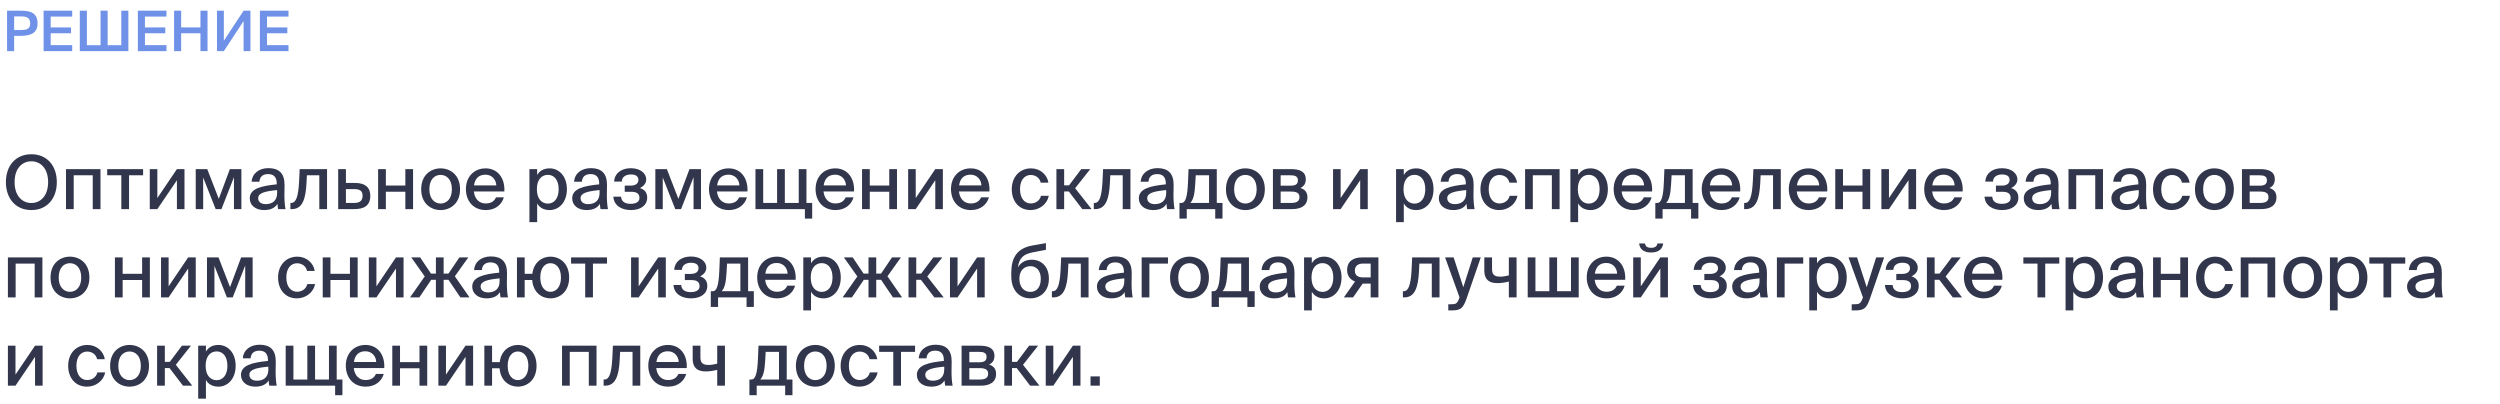<?xml version="1.0" encoding="UTF-8"?> <svg xmlns="http://www.w3.org/2000/svg" width="538" height="87" viewBox="0 0 538 87" fill="none"><path d="M1.52 2.3H4.388C6.296 2.3 8.084 2.6 8.084 5.036C8.084 7.232 6.464 7.712 4.412 7.712H3.044V11H1.52V2.3ZM4.388 3.524H3.044V6.464H4.46C5.612 6.464 6.5 6.296 6.5 5.048C6.5 3.644 5.456 3.524 4.388 3.524ZM9.383 11V2.3H15.539V3.572H10.907V5.9H15.287V7.16H10.907V9.716H15.539V11H9.383ZM27.628 11H17.176V2.3H18.7V9.728H21.64V2.3H23.164V9.728H26.104V2.3H27.628V11ZM29.668 11V2.3H35.824V3.572H31.192V5.9H35.572V7.16H31.192V9.716H35.824V11H29.668ZM43.137 2.3H44.661V11H43.137V7.16H38.985V11H37.461V2.3H38.985V5.9H43.137V2.3ZM46.696 11V2.3H48.172V8.768L52.42 2.3H53.896V11H52.42V4.532L48.172 11H46.696ZM55.93 11V2.3H62.086V3.572H57.454V5.9H61.834V7.16H57.454V9.716H62.086V11H55.93Z" fill="#6F92E8"></path><path d="M3.14 39.192C3.14 42.088 4.724 43.688 6.756 43.688C8.756 43.688 10.356 42.088 10.356 39.192C10.356 36.28 8.756 34.712 6.756 34.712C4.724 34.712 3.14 36.28 3.14 39.192ZM12.228 39.192C12.228 42.728 10.116 45.208 6.756 45.208C3.38 45.208 1.268 42.728 1.268 39.192C1.268 35.656 3.38 33.192 6.756 33.192C10.116 33.192 12.228 35.656 12.228 39.192ZM21.624 36.392V45H19.96V37.72H15.864V45H14.2V36.392H21.624ZM30.796 37.72H27.772V45H26.108V37.72H23.068V36.392H30.796V37.72ZM33.863 45H32.231V36.392H33.863V42.616L38.071 36.392H39.703V45H38.071V38.792L33.863 45ZM51.946 36.392V45H50.346V38.136L47.658 45H46.41L43.722 38.2V45H42.122V36.392H44.602L47.082 42.792L49.466 36.392H51.946ZM59.637 41.528V40.904C56.965 41.16 55.557 41.544 55.557 42.648C55.557 43.432 56.165 43.928 57.189 43.928C58.549 43.928 59.637 43.24 59.637 41.528ZM56.821 45.208C55.077 45.208 53.749 44.248 53.749 42.68C53.749 40.584 56.229 40.008 59.557 39.672V39.496C59.557 37.976 58.757 37.464 57.701 37.464C56.549 37.464 55.893 38.04 55.829 39.112H54.149C54.277 37.272 55.797 36.184 57.765 36.184C59.989 36.184 61.253 37.256 61.237 39.832C61.237 40.04 61.205 41.528 61.205 41.896C61.205 43.192 61.285 44.232 61.445 45H59.845C59.781 44.664 59.749 44.424 59.701 43.864C59.189 44.744 58.229 45.208 56.821 45.208ZM70.38 36.392V45H68.716V37.72H66.044L65.964 39.336C65.788 42.968 65.02 45 62.796 45H62.492V43.672H62.668C63.692 43.672 64.188 42.36 64.364 39.08L64.492 36.392H70.38ZM74.442 39.368H76.394C78.682 39.368 79.69 40.408 79.69 42.12C79.69 44.296 78.298 45 76.25 45H72.778V36.392H74.442V39.368ZM74.442 43.672H76.202C77.418 43.672 78.026 43.208 78.026 42.12C78.026 41.048 77.418 40.696 76.186 40.696H74.442V43.672ZM88.892 45H87.228V41.256H83.036V45H81.372V36.392H83.036V39.928H87.228V36.392H88.892V45ZM92.398 40.728C92.398 42.84 93.566 43.8 94.814 43.8C96.094 43.8 97.246 42.824 97.246 40.728C97.246 38.6 96.094 37.64 94.814 37.64C93.566 37.64 92.398 38.552 92.398 40.728ZM94.814 36.232C96.862 36.232 99.006 37.608 99.006 40.728C99.006 43.832 96.862 45.208 94.814 45.208C92.782 45.208 90.638 43.832 90.638 40.728C90.638 37.608 92.782 36.232 94.814 36.232ZM104.486 43.784C105.702 43.784 106.374 43.288 106.742 42.472H108.422C108.038 43.896 106.726 45.208 104.55 45.208C101.782 45.208 100.262 43.176 100.262 40.68C100.262 38.008 102.054 36.232 104.502 36.232C107.158 36.232 108.71 38.408 108.534 41.208H101.974C102.15 42.808 103.126 43.784 104.486 43.784ZM104.486 37.592C103.19 37.592 102.246 38.248 102.006 39.896H106.806C106.758 38.632 105.846 37.592 104.486 37.592ZM113.933 36.392H115.597V37.656C116.125 36.76 117.005 36.232 118.285 36.232C120.285 36.232 121.997 37.896 121.997 40.712C121.997 43.528 120.285 45.208 118.285 45.208C117.005 45.208 116.125 44.68 115.597 43.784V47.8H113.933V36.392ZM115.533 40.712C115.533 42.84 116.621 43.816 117.901 43.816C119.293 43.816 120.221 42.648 120.221 40.712C120.221 38.776 119.293 37.624 117.901 37.624C116.621 37.624 115.533 38.584 115.533 40.712ZM129.027 41.528V40.904C126.355 41.16 124.947 41.544 124.947 42.648C124.947 43.432 125.555 43.928 126.579 43.928C127.939 43.928 129.027 43.24 129.027 41.528ZM126.211 45.208C124.467 45.208 123.139 44.248 123.139 42.68C123.139 40.584 125.619 40.008 128.947 39.672V39.496C128.947 37.976 128.147 37.464 127.091 37.464C125.939 37.464 125.283 38.04 125.219 39.112H123.539C123.667 37.272 125.187 36.184 127.155 36.184C129.379 36.184 130.643 37.256 130.627 39.832C130.627 40.04 130.595 41.528 130.595 41.896C130.595 43.192 130.675 44.232 130.835 45H129.235C129.171 44.664 129.139 44.424 129.091 43.864C128.579 44.744 127.619 45.208 126.211 45.208ZM137.707 40.472C138.619 40.744 139.275 41.368 139.275 42.52C139.275 44.248 137.803 45.208 135.771 45.208C133.914 45.208 132.123 44.36 131.995 42.328H133.659C133.707 43.352 134.475 43.864 135.691 43.864C136.907 43.864 137.611 43.416 137.611 42.6C137.611 41.64 136.987 41.272 135.835 41.272H134.443V39.944H135.739C136.699 39.944 137.387 39.544 137.387 38.712C137.387 37.896 136.747 37.544 135.739 37.544C134.795 37.544 133.819 37.992 133.819 39.08H132.155C132.283 37.176 133.835 36.2 135.755 36.2C137.819 36.2 139.067 37.32 139.067 38.616C139.067 39.464 138.475 40.104 137.707 40.472ZM150.852 36.392V45H149.252V38.136L146.564 45H145.316L142.628 38.2V45H141.028V36.392H143.508L145.988 42.792L148.372 36.392H150.852ZM156.799 43.784C158.015 43.784 158.687 43.288 159.055 42.472H160.735C160.351 43.896 159.039 45.208 156.863 45.208C154.095 45.208 152.575 43.176 152.575 40.68C152.575 38.008 154.367 36.232 156.815 36.232C159.471 36.232 161.023 38.408 160.847 41.208H154.287C154.463 42.808 155.439 43.784 156.799 43.784ZM156.799 37.592C155.503 37.592 154.559 38.248 154.319 39.896H159.119C159.071 38.632 158.159 37.592 156.799 37.592ZM174.783 43.672V47.048H173.215V45H162.575V36.392H164.239V43.672H167.231V36.392H168.895V43.672H171.887V36.392H173.551V43.672H174.783ZM179.736 43.784C180.952 43.784 181.624 43.288 181.992 42.472H183.672C183.288 43.896 181.976 45.208 179.8 45.208C177.032 45.208 175.512 43.176 175.512 40.68C175.512 38.008 177.304 36.232 179.752 36.232C182.408 36.232 183.96 38.408 183.784 41.208H177.224C177.4 42.808 178.376 43.784 179.736 43.784ZM179.736 37.592C178.44 37.592 177.496 38.248 177.256 39.896H182.056C182.008 38.632 181.096 37.592 179.736 37.592ZM193.033 45H191.369V41.256H187.177V45H185.513V36.392H187.177V39.928H191.369V36.392H193.033V45ZM197.066 45H195.434V36.392H197.066V42.616L201.274 36.392H202.906V45H201.274V38.792L197.066 45ZM208.877 43.784C210.093 43.784 210.765 43.288 211.133 42.472H212.813C212.429 43.896 211.117 45.208 208.941 45.208C206.173 45.208 204.653 43.176 204.653 40.68C204.653 38.008 206.445 36.232 208.893 36.232C211.549 36.232 213.101 38.408 212.925 41.208H206.365C206.541 42.808 207.517 43.784 208.877 43.784ZM208.877 37.592C207.581 37.592 206.637 38.248 206.397 39.896H211.197C211.149 38.632 210.237 37.592 208.877 37.592ZM221.891 36.232C223.859 36.232 225.363 37.624 225.619 39.304H223.955C223.779 38.328 222.899 37.656 221.811 37.656C220.611 37.656 219.507 38.6 219.507 40.696C219.507 42.824 220.611 43.784 221.811 43.784C222.883 43.784 223.779 43.16 224.019 42.136H225.699C225.347 43.944 223.683 45.208 221.779 45.208C219.283 45.208 217.731 43.32 217.731 40.712C217.731 38.168 219.347 36.232 221.891 36.232ZM232.909 45L230.013 41.208H229.005V45H227.341V36.392H229.005V39.88H230.061L232.685 36.392H234.621L231.373 40.504L234.909 45H232.909ZM243.271 36.392V45H241.607V37.72H238.935L238.855 39.336C238.679 42.968 237.911 45 235.687 45H235.383V43.672H235.559C236.583 43.672 237.079 42.36 237.255 39.08L237.383 36.392H243.271ZM250.965 41.528V40.904C248.293 41.16 246.885 41.544 246.885 42.648C246.885 43.432 247.493 43.928 248.517 43.928C249.877 43.928 250.965 43.24 250.965 41.528ZM248.149 45.208C246.405 45.208 245.077 44.248 245.077 42.68C245.077 40.584 247.557 40.008 250.885 39.672V39.496C250.885 37.976 250.085 37.464 249.029 37.464C247.877 37.464 247.221 38.04 247.157 39.112H245.477C245.605 37.272 247.125 36.184 249.093 36.184C251.317 36.184 252.581 37.256 252.565 39.832C252.565 40.04 252.533 41.528 252.533 41.896C252.533 43.192 252.613 44.232 252.773 45H251.173C251.109 44.664 251.077 44.424 251.029 43.864C250.517 44.744 249.557 45.208 248.149 45.208ZM263.084 43.672V47.048H261.516V45H255.388V47.048H253.82V43.672H254.236C255.116 43.672 255.532 42.408 255.66 39.144L255.772 36.392H261.852V43.672H263.084ZM260.188 43.672V37.72H257.324L257.212 39.64C257.1 41.64 256.844 42.968 256.156 43.672H260.188ZM265.585 40.728C265.585 42.84 266.753 43.8 268.001 43.8C269.281 43.8 270.433 42.824 270.433 40.728C270.433 38.6 269.281 37.64 268.001 37.64C266.753 37.64 265.585 38.552 265.585 40.728ZM268.001 36.232C270.049 36.232 272.193 37.608 272.193 40.728C272.193 43.832 270.049 45.208 268.001 45.208C265.969 45.208 263.825 43.832 263.825 40.728C263.825 37.608 265.969 36.232 268.001 36.232ZM273.934 36.392H277.822C279.582 36.392 281.006 36.84 281.006 38.6C281.006 39.496 280.59 40.12 279.838 40.456C280.718 40.712 281.358 41.304 281.358 42.456C281.358 44.28 279.95 45 278.062 45H273.934V36.392ZM275.598 39.96H277.694C278.702 39.96 279.31 39.704 279.31 38.808C279.31 37.928 278.67 37.72 277.662 37.72H275.598V39.96ZM275.598 41.224V43.672H277.822C279.038 43.672 279.646 43.32 279.646 42.424C279.646 41.528 279.022 41.224 277.79 41.224H275.598ZM288.504 45H286.872V36.392H288.504V42.616L292.712 36.392H294.344V45H292.712V38.792L288.504 45ZM300.433 36.392H302.097V37.656C302.625 36.76 303.505 36.232 304.785 36.232C306.785 36.232 308.497 37.896 308.497 40.712C308.497 43.528 306.785 45.208 304.785 45.208C303.505 45.208 302.625 44.68 302.097 43.784V47.8H300.433V36.392ZM302.033 40.712C302.033 42.84 303.121 43.816 304.401 43.816C305.793 43.816 306.721 42.648 306.721 40.712C306.721 38.776 305.793 37.624 304.401 37.624C303.121 37.624 302.033 38.584 302.033 40.712ZM315.527 41.528V40.904C312.855 41.16 311.447 41.544 311.447 42.648C311.447 43.432 312.055 43.928 313.079 43.928C314.439 43.928 315.527 43.24 315.527 41.528ZM312.711 45.208C310.967 45.208 309.639 44.248 309.639 42.68C309.639 40.584 312.119 40.008 315.447 39.672V39.496C315.447 37.976 314.647 37.464 313.591 37.464C312.439 37.464 311.783 38.04 311.719 39.112H310.039C310.167 37.272 311.687 36.184 313.655 36.184C315.879 36.184 317.143 37.256 317.127 39.832C317.127 40.04 317.095 41.528 317.095 41.896C317.095 43.192 317.175 44.232 317.335 45H315.735C315.671 44.664 315.639 44.424 315.591 43.864C315.079 44.744 314.119 45.208 312.711 45.208ZM322.751 36.232C324.719 36.232 326.223 37.624 326.479 39.304H324.815C324.639 38.328 323.759 37.656 322.671 37.656C321.471 37.656 320.367 38.6 320.367 40.696C320.367 42.824 321.471 43.784 322.671 43.784C323.743 43.784 324.639 43.16 324.879 42.136H326.559C326.207 43.944 324.543 45.208 322.639 45.208C320.143 45.208 318.59 43.32 318.59 40.712C318.59 38.168 320.207 36.232 322.751 36.232ZM335.624 36.392V45H333.96V37.72H329.864V45H328.2V36.392H335.624ZM337.948 36.392H339.612V37.656C340.14 36.76 341.02 36.232 342.3 36.232C344.3 36.232 346.012 37.896 346.012 40.712C346.012 43.528 344.3 45.208 342.3 45.208C341.02 45.208 340.14 44.68 339.612 43.784V47.8H337.948V36.392ZM339.548 40.712C339.548 42.84 340.636 43.816 341.916 43.816C343.308 43.816 344.236 42.648 344.236 40.712C344.236 38.776 343.308 37.624 341.916 37.624C340.636 37.624 339.548 38.584 339.548 40.712ZM351.486 43.784C352.702 43.784 353.374 43.288 353.742 42.472H355.422C355.038 43.896 353.726 45.208 351.55 45.208C348.782 45.208 347.262 43.176 347.262 40.68C347.262 38.008 349.054 36.232 351.502 36.232C354.158 36.232 355.71 38.408 355.534 41.208H348.974C349.15 42.808 350.126 43.784 351.486 43.784ZM351.486 37.592C350.19 37.592 349.246 38.248 349.006 39.896H353.806C353.758 38.632 352.846 37.592 351.486 37.592ZM365.49 43.672V47.048H363.922V45H357.794V47.048H356.226V43.672H356.642C357.522 43.672 357.938 42.408 358.066 39.144L358.178 36.392H364.258V43.672H365.49ZM362.594 43.672V37.72H359.73L359.618 39.64C359.506 41.64 359.25 42.968 358.562 43.672H362.594ZM370.44 43.784C371.656 43.784 372.328 43.288 372.696 42.472H374.376C373.992 43.896 372.68 45.208 370.504 45.208C367.736 45.208 366.215 43.176 366.215 40.68C366.215 38.008 368.008 36.232 370.456 36.232C373.112 36.232 374.664 38.408 374.488 41.208H367.928C368.104 42.808 369.08 43.784 370.44 43.784ZM370.44 37.592C369.144 37.592 368.2 38.248 367.96 39.896H372.76C372.712 38.632 371.8 37.592 370.44 37.592ZM383.224 36.392V45H381.56V37.72H378.888L378.808 39.336C378.632 42.968 377.864 45 375.64 45H375.336V43.672H375.512C376.536 43.672 377.032 42.36 377.208 39.08L377.336 36.392H383.224ZM389.174 43.784C390.39 43.784 391.062 43.288 391.43 42.472H393.11C392.726 43.896 391.414 45.208 389.238 45.208C386.47 45.208 384.95 43.176 384.95 40.68C384.95 38.008 386.742 36.232 389.19 36.232C391.846 36.232 393.398 38.408 393.222 41.208H386.662C386.838 42.808 387.814 43.784 389.174 43.784ZM389.174 37.592C387.878 37.592 386.934 38.248 386.694 39.896H391.494C391.446 38.632 390.534 37.592 389.174 37.592ZM402.47 45H400.806V41.256H396.614V45H394.95V36.392H396.614V39.928H400.806V36.392H402.47V45ZM406.504 45H404.872V36.392H406.504V42.616L410.712 36.392H412.344V45H410.712V38.792L406.504 45ZM418.315 43.784C419.531 43.784 420.203 43.288 420.571 42.472H422.251C421.867 43.896 420.555 45.208 418.379 45.208C415.611 45.208 414.09 43.176 414.09 40.68C414.09 38.008 415.883 36.232 418.331 36.232C420.987 36.232 422.539 38.408 422.363 41.208H415.803C415.979 42.808 416.955 43.784 418.315 43.784ZM418.315 37.592C417.019 37.592 416.075 38.248 415.835 39.896H420.635C420.587 38.632 419.675 37.592 418.315 37.592ZM432.785 40.472C433.697 40.744 434.353 41.368 434.353 42.52C434.353 44.248 432.881 45.208 430.849 45.208C428.993 45.208 427.201 44.36 427.073 42.328H428.737C428.785 43.352 429.553 43.864 430.769 43.864C431.985 43.864 432.689 43.416 432.689 42.6C432.689 41.64 432.065 41.272 430.913 41.272H429.521V39.944H430.817C431.777 39.944 432.465 39.544 432.465 38.712C432.465 37.896 431.825 37.544 430.817 37.544C429.873 37.544 428.897 37.992 428.897 39.08H427.233C427.361 37.176 428.913 36.2 430.833 36.2C432.897 36.2 434.145 37.32 434.145 38.616C434.145 39.464 433.553 40.104 432.785 40.472ZM441.402 41.528V40.904C438.73 41.16 437.322 41.544 437.322 42.648C437.322 43.432 437.93 43.928 438.954 43.928C440.314 43.928 441.402 43.24 441.402 41.528ZM438.586 45.208C436.842 45.208 435.514 44.248 435.514 42.68C435.514 40.584 437.994 40.008 441.322 39.672V39.496C441.322 37.976 440.522 37.464 439.466 37.464C438.314 37.464 437.658 38.04 437.594 39.112H435.914C436.042 37.272 437.562 36.184 439.53 36.184C441.754 36.184 443.018 37.256 443.002 39.832C443.002 40.04 442.97 41.528 442.97 41.896C442.97 43.192 443.05 44.232 443.21 45H441.61C441.546 44.664 441.514 44.424 441.466 43.864C440.954 44.744 439.994 45.208 438.586 45.208ZM452.562 36.392V45H450.898V37.72H446.802V45H445.138V36.392H452.562ZM460.262 41.528V40.904C457.59 41.16 456.182 41.544 456.182 42.648C456.182 43.432 456.79 43.928 457.814 43.928C459.174 43.928 460.262 43.24 460.262 41.528ZM457.446 45.208C455.702 45.208 454.374 44.248 454.374 42.68C454.374 40.584 456.854 40.008 460.182 39.672V39.496C460.182 37.976 459.382 37.464 458.326 37.464C457.174 37.464 456.518 38.04 456.454 39.112H454.774C454.902 37.272 456.422 36.184 458.39 36.184C460.614 36.184 461.878 37.256 461.862 39.832C461.862 40.04 461.83 41.528 461.83 41.896C461.83 43.192 461.91 44.232 462.07 45H460.47C460.406 44.664 460.374 44.424 460.326 43.864C459.814 44.744 458.854 45.208 457.446 45.208ZM467.485 36.232C469.453 36.232 470.957 37.624 471.213 39.304H469.549C469.373 38.328 468.493 37.656 467.405 37.656C466.205 37.656 465.101 38.6 465.101 40.696C465.101 42.824 466.205 43.784 467.405 43.784C468.477 43.784 469.373 43.16 469.613 42.136H471.293C470.941 43.944 469.277 45.208 467.373 45.208C464.877 45.208 463.325 43.32 463.325 40.712C463.325 38.168 464.941 36.232 467.485 36.232ZM474.117 40.728C474.117 42.84 475.285 43.8 476.533 43.8C477.813 43.8 478.965 42.824 478.965 40.728C478.965 38.6 477.813 37.64 476.533 37.64C475.285 37.64 474.117 38.552 474.117 40.728ZM476.533 36.232C478.581 36.232 480.725 37.608 480.725 40.728C480.725 43.832 478.581 45.208 476.533 45.208C474.501 45.208 472.357 43.832 472.357 40.728C472.357 37.608 474.501 36.232 476.533 36.232ZM482.466 36.392H486.354C488.114 36.392 489.538 36.84 489.538 38.6C489.538 39.496 489.122 40.12 488.37 40.456C489.25 40.712 489.89 41.304 489.89 42.456C489.89 44.28 488.482 45 486.594 45H482.466V36.392ZM484.13 39.96H486.226C487.234 39.96 487.842 39.704 487.842 38.808C487.842 37.928 487.202 37.72 486.194 37.72H484.13V39.96ZM484.13 41.224V43.672H486.354C487.57 43.672 488.178 43.32 488.178 42.424C488.178 41.528 487.554 41.224 486.322 41.224H484.13ZM9.124 55.392V64H7.46V56.72H3.364V64H1.7V55.392H9.124ZM12.632 59.728C12.632 61.84 13.8 62.8 15.048 62.8C16.328 62.8 17.48 61.824 17.48 59.728C17.48 57.6 16.328 56.64 15.048 56.64C13.8 56.64 12.632 57.552 12.632 59.728ZM15.048 55.232C17.096 55.232 19.24 56.608 19.24 59.728C19.24 62.832 17.096 64.208 15.048 64.208C13.016 64.208 10.872 62.832 10.872 59.728C10.872 56.608 13.016 55.232 15.048 55.232ZM32.251 64H30.587V60.256H26.395V64H24.731V55.392H26.395V58.928H30.587V55.392H32.251V64ZM36.285 64H34.653V55.392H36.285V61.616L40.493 55.392H42.125V64H40.493V57.792L36.285 64ZM54.368 55.392V64H52.768V57.136L50.08 64H48.832L46.144 57.2V64H44.544V55.392H47.024L49.504 61.792L51.888 55.392H54.368ZM64.001 55.232C65.969 55.232 67.472 56.624 67.728 58.304H66.064C65.888 57.328 65.008 56.656 63.92 56.656C62.721 56.656 61.617 57.6 61.617 59.696C61.617 61.824 62.721 62.784 63.92 62.784C64.993 62.784 65.888 62.16 66.129 61.136H67.808C67.457 62.944 65.793 64.208 63.889 64.208C61.392 64.208 59.84 62.32 59.84 59.712C59.84 57.168 61.456 55.232 64.001 55.232ZM76.97 64H75.306V60.256H71.114V64H69.45V55.392H71.114V58.928H75.306V55.392H76.97V64ZM81.004 64H79.372V55.392H81.004V61.616L85.212 55.392H86.844V64H85.212V57.792L81.004 64ZM90.239 64H88.239L91.406 59.488L88.51 55.392H90.415L92.751 58.88H93.806V55.392H95.471V58.88H96.51L98.862 55.392H100.783L97.886 59.456L101.039 64H99.07L96.51 60.208H95.471V64H93.806V60.208H92.799L90.239 64ZM107.512 60.528V59.904C104.84 60.16 103.432 60.544 103.432 61.648C103.432 62.432 104.04 62.928 105.064 62.928C106.424 62.928 107.512 62.24 107.512 60.528ZM104.696 64.208C102.952 64.208 101.624 63.248 101.624 61.68C101.624 59.584 104.104 59.008 107.432 58.672V58.496C107.432 56.976 106.632 56.464 105.576 56.464C104.424 56.464 103.768 57.04 103.704 58.112H102.024C102.152 56.272 103.672 55.184 105.64 55.184C107.864 55.184 109.128 56.256 109.112 58.832C109.112 59.04 109.08 60.528 109.08 60.896C109.08 62.192 109.16 63.232 109.32 64H107.72C107.656 63.664 107.624 63.424 107.576 62.864C107.064 63.744 106.104 64.208 104.696 64.208ZM118.447 55.232C120.415 55.232 122.479 56.608 122.479 59.728C122.479 62.832 120.415 64.208 118.447 64.208C116.639 64.208 114.735 62.992 114.527 60.256H112.911V64H111.247V55.392H112.911V58.928H114.559C114.863 56.368 116.735 55.232 118.447 55.232ZM118.447 62.8C119.631 62.8 120.719 61.824 120.719 59.728C120.719 57.6 119.631 56.64 118.447 56.64C117.343 56.64 116.271 57.552 116.271 59.728C116.271 61.84 117.343 62.8 118.447 62.8ZM130.624 56.72H127.6V64H125.936V56.72H122.896V55.392H130.624V56.72ZM137.441 64H135.809V55.392H137.441V61.616L141.649 55.392H143.281V64H141.649V57.792L137.441 64ZM150.644 59.472C151.556 59.744 152.212 60.368 152.212 61.52C152.212 63.248 150.74 64.208 148.708 64.208C146.852 64.208 145.06 63.36 144.932 61.328H146.596C146.644 62.352 147.412 62.864 148.628 62.864C149.844 62.864 150.548 62.416 150.548 61.6C150.548 60.64 149.924 60.272 148.772 60.272H147.38V58.944H148.676C149.636 58.944 150.324 58.544 150.324 57.712C150.324 56.896 149.684 56.544 148.676 56.544C147.732 56.544 146.756 56.992 146.756 58.08H145.092C145.22 56.176 146.772 55.2 148.692 55.2C150.756 55.2 152.004 56.32 152.004 57.616C152.004 58.464 151.412 59.104 150.644 59.472ZM162.225 62.672V66.048H160.657V64H154.529V66.048H152.961V62.672H153.377C154.257 62.672 154.673 61.408 154.801 58.144L154.913 55.392H160.993V62.672H162.225ZM159.329 62.672V56.72H156.465L156.353 58.64C156.241 60.64 155.985 61.968 155.297 62.672H159.329ZM167.174 62.784C168.39 62.784 169.062 62.288 169.43 61.472H171.11C170.726 62.896 169.414 64.208 167.238 64.208C164.47 64.208 162.95 62.176 162.95 59.68C162.95 57.008 164.742 55.232 167.19 55.232C169.846 55.232 171.398 57.408 171.222 60.208H164.662C164.838 61.808 165.814 62.784 167.174 62.784ZM167.174 56.592C165.878 56.592 164.934 57.248 164.694 58.896H169.494C169.446 57.632 168.534 56.592 167.174 56.592ZM172.87 55.392H174.534V56.656C175.062 55.76 175.942 55.232 177.222 55.232C179.222 55.232 180.934 56.896 180.934 59.712C180.934 62.528 179.222 64.208 177.222 64.208C175.942 64.208 175.062 63.68 174.534 62.784V66.8H172.87V55.392ZM174.47 59.712C174.47 61.84 175.558 62.816 176.838 62.816C178.23 62.816 179.158 61.648 179.158 59.712C179.158 57.776 178.23 56.624 176.838 56.624C175.558 56.624 174.47 57.584 174.47 59.712ZM183.332 64H181.332L184.5 59.488L181.604 55.392H183.508L185.844 58.88H186.9V55.392H188.564V58.88H189.604L191.956 55.392H193.876L190.98 59.456L194.132 64H192.164L189.604 60.208H188.564V64H186.9V60.208H185.892L183.332 64ZM201.081 64L198.185 60.208H197.177V64H195.513V55.392H197.177V58.88H198.233L200.857 55.392H202.793L199.545 59.504L203.081 64H201.081ZM206.066 64H204.434V55.392H206.066V61.616L210.274 55.392H211.906V64H210.274V57.792L206.066 64ZM222.027 55.888C224.011 55.888 225.723 57.264 225.723 59.968C225.723 62.736 223.867 64.208 221.723 64.208C219.483 64.208 217.627 62.624 217.627 59.408V58.528C217.675 55.408 218.891 53.424 222.171 52.832L225.083 52.32V53.76L222.251 54.304C220.395 54.64 219.307 55.44 219.051 57.568C219.643 56.432 220.795 55.888 222.027 55.888ZM221.739 62.816C223.083 62.816 223.979 61.808 223.979 60C223.979 58.192 222.987 57.28 221.755 57.28C220.475 57.28 219.371 58.128 219.371 59.984C219.371 61.76 220.347 62.816 221.739 62.816ZM234.255 55.392V64H232.591V56.72H229.919L229.839 58.336C229.663 61.968 228.895 64 226.671 64H226.367V62.672H226.543C227.567 62.672 228.063 61.36 228.239 58.08L228.367 55.392H234.255ZM241.949 60.528V59.904C239.277 60.16 237.869 60.544 237.869 61.648C237.869 62.432 238.477 62.928 239.501 62.928C240.861 62.928 241.949 62.24 241.949 60.528ZM239.133 64.208C237.389 64.208 236.061 63.248 236.061 61.68C236.061 59.584 238.541 59.008 241.869 58.672V58.496C241.869 56.976 241.069 56.464 240.013 56.464C238.861 56.464 238.205 57.04 238.141 58.112H236.461C236.589 56.272 238.109 55.184 240.077 55.184C242.301 55.184 243.565 56.256 243.549 58.832C243.549 59.04 243.517 60.528 243.517 60.896C243.517 62.192 243.597 63.232 243.757 64H242.157C242.093 63.664 242.061 63.424 242.013 62.864C241.501 63.744 240.541 64.208 239.133 64.208ZM251.348 56.72H247.348V64H245.684V55.392H251.348V56.72ZM253.554 59.728C253.554 61.84 254.722 62.8 255.97 62.8C257.25 62.8 258.402 61.824 258.402 59.728C258.402 57.6 257.25 56.64 255.97 56.64C254.722 56.64 253.554 57.552 253.554 59.728ZM255.97 55.232C258.018 55.232 260.162 56.608 260.162 59.728C260.162 62.832 258.018 64.208 255.97 64.208C253.938 64.208 251.794 62.832 251.794 59.728C251.794 56.608 253.938 55.232 255.97 55.232ZM270.006 62.672V66.048H268.438V64H262.31V66.048H260.742V62.672H261.158C262.038 62.672 262.454 61.408 262.582 58.144L262.694 55.392H268.774V62.672H270.006ZM267.11 62.672V56.72H264.246L264.134 58.64C264.022 60.64 263.766 61.968 263.078 62.672H267.11ZM276.98 60.528V59.904C274.308 60.16 272.9 60.544 272.9 61.648C272.9 62.432 273.508 62.928 274.532 62.928C275.892 62.928 276.98 62.24 276.98 60.528ZM274.164 64.208C272.42 64.208 271.092 63.248 271.092 61.68C271.092 59.584 273.572 59.008 276.9 58.672V58.496C276.9 56.976 276.1 56.464 275.044 56.464C273.892 56.464 273.236 57.04 273.172 58.112H271.492C271.62 56.272 273.14 55.184 275.108 55.184C277.332 55.184 278.596 56.256 278.58 58.832C278.58 59.04 278.548 60.528 278.548 60.896C278.548 62.192 278.628 63.232 278.788 64H277.188C277.124 63.664 277.092 63.424 277.044 62.864C276.532 63.744 275.572 64.208 274.164 64.208ZM280.636 55.392H282.3V56.656C282.828 55.76 283.708 55.232 284.988 55.232C286.988 55.232 288.7 56.896 288.7 59.712C288.7 62.528 286.988 64.208 284.988 64.208C283.708 64.208 282.828 63.68 282.3 62.784V66.8H280.636V55.392ZM282.236 59.712C282.236 61.84 283.324 62.816 284.604 62.816C285.996 62.816 286.924 61.648 286.924 59.712C286.924 57.776 285.996 56.624 284.604 56.624C283.324 56.624 282.236 57.584 282.236 59.712ZM291.177 64H289.193L291.609 60.576C290.601 60.208 289.897 59.408 289.897 58.112C289.897 56.336 291.081 55.392 293.145 55.392H296.633V64H294.969V61.024H293.257L291.177 64ZM293.305 59.696H294.969V56.72H293.273C292.249 56.72 291.561 57.264 291.561 58.224C291.561 59.312 292.297 59.696 293.305 59.696ZM309.786 55.392V64H308.122V56.72H305.45L305.37 58.336C305.194 61.968 304.426 64 302.202 64H301.898V62.672H302.074C303.098 62.672 303.594 61.36 303.77 58.08L303.898 55.392H309.786ZM312.472 66.8H311.672V65.472H312.328C313.224 65.472 313.608 65.392 314.024 64.176L314.088 63.984L310.984 55.392H312.824L314.904 61.808L316.936 55.392H318.664L315.624 64.192C314.904 66.224 314.424 66.8 312.472 66.8ZM326.368 64H324.704V60.592C323.744 60.832 322.992 60.928 322.208 60.928C320.4 60.928 319.424 60.112 319.424 58.24V55.392H321.088V57.92C321.088 59.12 321.648 59.536 322.848 59.536C323.408 59.536 323.952 59.44 324.704 59.264V55.392H326.368V64ZM339.739 55.392V64H328.763V55.392H330.427V62.672H333.419V55.392H335.083V62.672H338.075V55.392H339.739ZM345.69 62.784C346.906 62.784 347.578 62.288 347.946 61.472H349.626C349.242 62.896 347.93 64.208 345.754 64.208C342.986 64.208 341.465 62.176 341.465 59.68C341.465 57.008 343.258 55.232 345.706 55.232C348.362 55.232 349.914 57.408 349.738 60.208H343.178C343.354 61.808 344.33 62.784 345.69 62.784ZM345.69 56.592C344.394 56.592 343.45 57.248 343.21 58.896H348.01C347.962 57.632 347.05 56.592 345.69 56.592ZM355.306 54.336C353.546 54.336 352.826 53.424 352.746 52.4H354.01C354.074 52.96 354.426 53.328 355.322 53.328C356.218 53.328 356.602 52.96 356.666 52.4H357.914C357.786 53.424 357.13 54.336 355.306 54.336ZM353.098 64H351.466V55.392H353.098V61.616L357.306 55.392H358.938V64H357.306V57.792L353.098 64ZM370.035 59.472C370.947 59.744 371.603 60.368 371.603 61.52C371.603 63.248 370.131 64.208 368.099 64.208C366.243 64.208 364.451 63.36 364.323 61.328H365.987C366.035 62.352 366.803 62.864 368.019 62.864C369.235 62.864 369.939 62.416 369.939 61.6C369.939 60.64 369.315 60.272 368.163 60.272H366.771V58.944H368.067C369.027 58.944 369.715 58.544 369.715 57.712C369.715 56.896 369.075 56.544 368.067 56.544C367.123 56.544 366.147 56.992 366.147 58.08H364.483C364.611 56.176 366.163 55.2 368.083 55.2C370.147 55.2 371.395 56.32 371.395 57.616C371.395 58.464 370.803 59.104 370.035 59.472ZM378.652 60.528V59.904C375.98 60.16 374.572 60.544 374.572 61.648C374.572 62.432 375.18 62.928 376.204 62.928C377.564 62.928 378.652 62.24 378.652 60.528ZM375.836 64.208C374.092 64.208 372.764 63.248 372.764 61.68C372.764 59.584 375.244 59.008 378.572 58.672V58.496C378.572 56.976 377.772 56.464 376.716 56.464C375.564 56.464 374.908 57.04 374.844 58.112H373.164C373.292 56.272 374.812 55.184 376.78 55.184C379.004 55.184 380.268 56.256 380.252 58.832C380.252 59.04 380.22 60.528 380.22 60.896C380.22 62.192 380.3 63.232 380.46 64H378.86C378.796 63.664 378.764 63.424 378.716 62.864C378.204 63.744 377.244 64.208 375.836 64.208ZM388.052 56.72H384.052V64H382.388V55.392H388.052V56.72ZM389.354 55.392H391.018V56.656C391.546 55.76 392.426 55.232 393.706 55.232C395.706 55.232 397.418 56.896 397.418 59.712C397.418 62.528 395.706 64.208 393.706 64.208C392.426 64.208 391.546 63.68 391.018 62.784V66.8H389.354V55.392ZM390.954 59.712C390.954 61.84 392.042 62.816 393.322 62.816C394.714 62.816 395.642 61.648 395.642 59.712C395.642 57.776 394.714 56.624 393.322 56.624C392.042 56.624 390.954 57.584 390.954 59.712ZM399.285 66.8H398.485V65.472H399.141C400.037 65.472 400.421 65.392 400.837 64.176L400.901 63.984L397.797 55.392H399.637L401.717 61.808L403.749 55.392H405.477L402.437 64.192C401.717 66.224 401.237 66.8 399.285 66.8ZM411.347 59.472C412.259 59.744 412.915 60.368 412.915 61.52C412.915 63.248 411.443 64.208 409.411 64.208C407.555 64.208 405.763 63.36 405.635 61.328H407.299C407.347 62.352 408.115 62.864 409.331 62.864C410.547 62.864 411.251 62.416 411.251 61.6C411.251 60.64 410.627 60.272 409.475 60.272H408.083V58.944H409.379C410.339 58.944 411.027 58.544 411.027 57.712C411.027 56.896 410.387 56.544 409.379 56.544C408.435 56.544 407.459 56.992 407.459 58.08H405.795C405.923 56.176 407.475 55.2 409.395 55.2C411.459 55.2 412.707 56.32 412.707 57.616C412.707 58.464 412.115 59.104 411.347 59.472ZM420.237 64L417.341 60.208H416.333V64H414.669V55.392H416.333V58.88H417.389L420.013 55.392H421.949L418.701 59.504L422.237 64H420.237ZM426.861 62.784C428.077 62.784 428.749 62.288 429.117 61.472H430.797C430.413 62.896 429.101 64.208 426.925 64.208C424.157 64.208 422.637 62.176 422.637 59.68C422.637 57.008 424.429 55.232 426.877 55.232C429.533 55.232 431.085 57.408 430.909 60.208H424.349C424.525 61.808 425.501 62.784 426.861 62.784ZM426.861 56.592C425.565 56.592 424.621 57.248 424.381 58.896H429.181C429.133 57.632 428.221 56.592 426.861 56.592ZM443.156 56.72H440.132V64H438.468V56.72H435.428V55.392H443.156V56.72ZM444.511 55.392H446.175V56.656C446.703 55.76 447.583 55.232 448.863 55.232C450.863 55.232 452.575 56.896 452.575 59.712C452.575 62.528 450.863 64.208 448.863 64.208C447.583 64.208 446.703 63.68 446.175 62.784V66.8H444.511V55.392ZM446.111 59.712C446.111 61.84 447.199 62.816 448.479 62.816C449.871 62.816 450.799 61.648 450.799 59.712C450.799 57.776 449.871 56.624 448.479 56.624C447.199 56.624 446.111 57.584 446.111 59.712ZM459.605 60.528V59.904C456.933 60.16 455.525 60.544 455.525 61.648C455.525 62.432 456.133 62.928 457.157 62.928C458.517 62.928 459.605 62.24 459.605 60.528ZM456.789 64.208C455.045 64.208 453.717 63.248 453.717 61.68C453.717 59.584 456.197 59.008 459.525 58.672V58.496C459.525 56.976 458.725 56.464 457.669 56.464C456.517 56.464 455.861 57.04 455.797 58.112H454.117C454.245 56.272 455.765 55.184 457.733 55.184C459.957 55.184 461.221 56.256 461.205 58.832C461.205 59.04 461.173 60.528 461.173 60.896C461.173 62.192 461.253 63.232 461.413 64H459.813C459.749 63.664 459.717 63.424 459.669 62.864C459.157 63.744 458.197 64.208 456.789 64.208ZM470.861 64H469.197V60.256H465.005V64H463.341V55.392H465.005V58.928H469.197V55.392H470.861V64ZM476.751 55.232C478.719 55.232 480.223 56.624 480.479 58.304H478.815C478.639 57.328 477.759 56.656 476.671 56.656C475.471 56.656 474.367 57.6 474.367 59.696C474.367 61.824 475.471 62.784 476.671 62.784C477.743 62.784 478.639 62.16 478.879 61.136H480.559C480.207 62.944 478.543 64.208 476.639 64.208C474.143 64.208 472.59 62.32 472.59 59.712C472.59 57.168 474.207 55.232 476.751 55.232ZM489.624 55.392V64H487.96V56.72H483.864V64H482.2V55.392H489.624ZM493.132 59.728C493.132 61.84 494.3 62.8 495.548 62.8C496.828 62.8 497.98 61.824 497.98 59.728C497.98 57.6 496.828 56.64 495.548 56.64C494.3 56.64 493.132 57.552 493.132 59.728ZM495.548 55.232C497.596 55.232 499.74 56.608 499.74 59.728C499.74 62.832 497.596 64.208 495.548 64.208C493.516 64.208 491.372 62.832 491.372 59.728C491.372 56.608 493.516 55.232 495.548 55.232ZM501.401 55.392H503.065V56.656C503.593 55.76 504.473 55.232 505.753 55.232C507.753 55.232 509.465 56.896 509.465 59.712C509.465 62.528 507.753 64.208 505.753 64.208C504.473 64.208 503.593 63.68 503.065 62.784V66.8H501.401V55.392ZM503.001 59.712C503.001 61.84 504.089 62.816 505.369 62.816C506.761 62.816 507.689 61.648 507.689 59.712C507.689 57.776 506.761 56.624 505.369 56.624C504.089 56.624 503.001 57.584 503.001 59.712ZM517.609 56.72H514.585V64H512.921V56.72H509.881V55.392H517.609V56.72ZM523.887 60.528V59.904C521.215 60.16 519.807 60.544 519.807 61.648C519.807 62.432 520.415 62.928 521.439 62.928C522.799 62.928 523.887 62.24 523.887 60.528ZM521.071 64.208C519.327 64.208 517.999 63.248 517.999 61.68C517.999 59.584 520.479 59.008 523.807 58.672V58.496C523.807 56.976 523.007 56.464 521.951 56.464C520.799 56.464 520.143 57.04 520.079 58.112H518.399C518.527 56.272 520.047 55.184 522.015 55.184C524.239 55.184 525.503 56.256 525.487 58.832C525.487 59.04 525.455 60.528 525.455 60.896C525.455 62.192 525.535 63.232 525.695 64H524.095C524.031 63.664 523.999 63.424 523.951 62.864C523.439 63.744 522.479 64.208 521.071 64.208ZM3.332 83H1.7V74.392H3.332V80.616L7.54 74.392H9.172V83H7.54V76.792L3.332 83ZM18.829 74.232C20.797 74.232 22.301 75.624 22.557 77.304H20.893C20.717 76.328 19.837 75.656 18.749 75.656C17.549 75.656 16.445 76.6 16.445 78.696C16.445 80.824 17.549 81.784 18.749 81.784C19.821 81.784 20.717 81.16 20.957 80.136H22.637C22.285 81.944 20.621 83.208 18.717 83.208C16.221 83.208 14.669 81.32 14.669 78.712C14.669 76.168 16.285 74.232 18.829 74.232ZM25.46 78.728C25.46 80.84 26.628 81.8 27.876 81.8C29.156 81.8 30.308 80.824 30.308 78.728C30.308 76.6 29.156 75.64 27.876 75.64C26.628 75.64 25.46 76.552 25.46 78.728ZM27.876 74.232C29.924 74.232 32.068 75.608 32.068 78.728C32.068 81.832 29.924 83.208 27.876 83.208C25.844 83.208 23.7 81.832 23.7 78.728C23.7 75.608 25.844 74.232 27.876 74.232ZM39.377 83L36.481 79.208H35.473V83H33.809V74.392H35.473V77.88H36.529L39.153 74.392H41.089L37.841 78.504L41.377 83H39.377ZM42.651 74.392H44.315V75.656C44.843 74.76 45.723 74.232 47.003 74.232C49.003 74.232 50.715 75.896 50.715 78.712C50.715 81.528 49.003 83.208 47.003 83.208C45.723 83.208 44.843 82.68 44.315 81.784V85.8H42.651V74.392ZM44.251 78.712C44.251 80.84 45.339 81.816 46.619 81.816C48.011 81.816 48.939 80.648 48.939 78.712C48.939 76.776 48.011 75.624 46.619 75.624C45.339 75.624 44.251 76.584 44.251 78.712ZM57.746 79.528V78.904C55.074 79.16 53.666 79.544 53.666 80.648C53.666 81.432 54.274 81.928 55.298 81.928C56.658 81.928 57.746 81.24 57.746 79.528ZM54.93 83.208C53.186 83.208 51.858 82.248 51.858 80.68C51.858 78.584 54.338 78.008 57.666 77.672V77.496C57.666 75.976 56.866 75.464 55.81 75.464C54.658 75.464 54.002 76.04 53.938 77.112H52.258C52.386 75.272 53.906 74.184 55.874 74.184C58.098 74.184 59.362 75.256 59.346 77.832C59.346 78.04 59.314 79.528 59.314 79.896C59.314 81.192 59.394 82.232 59.554 83H57.954C57.89 82.664 57.858 82.424 57.81 81.864C57.298 82.744 56.338 83.208 54.93 83.208ZM73.689 81.672V85.048H72.121V83H61.481V74.392H63.145V81.672H66.137V74.392H67.801V81.672H70.793V74.392H72.457V81.672H73.689ZM78.643 81.784C79.859 81.784 80.531 81.288 80.899 80.472H82.579C82.195 81.896 80.883 83.208 78.707 83.208C75.939 83.208 74.419 81.176 74.419 78.68C74.419 76.008 76.211 74.232 78.659 74.232C81.315 74.232 82.867 76.408 82.691 79.208H76.131C76.307 80.808 77.283 81.784 78.643 81.784ZM78.643 75.592C77.347 75.592 76.403 76.248 76.163 77.896H80.963C80.915 76.632 80.003 75.592 78.643 75.592ZM91.939 83H90.275V79.256H86.083V83H84.419V74.392H86.083V77.928H90.275V74.392H91.939V83ZM95.973 83H94.341V74.392H95.973V80.616L100.181 74.392H101.813V83H100.181V76.792L95.973 83ZM111.431 74.232C113.399 74.232 115.463 75.608 115.463 78.728C115.463 81.832 113.399 83.208 111.431 83.208C109.623 83.208 107.719 81.992 107.511 79.256H105.895V83H104.231V74.392H105.895V77.928H107.543C107.847 75.368 109.719 74.232 111.431 74.232ZM111.431 81.8C112.615 81.8 113.703 80.824 113.703 78.728C113.703 76.6 112.615 75.64 111.431 75.64C110.327 75.64 109.255 76.552 109.255 78.728C109.255 80.84 110.327 81.8 111.431 81.8ZM128.374 74.392V83H126.71V75.72H122.614V83H120.95V74.392H128.374ZM137.786 74.392V83H136.122V75.72H133.45L133.37 77.336C133.194 80.968 132.426 83 130.202 83H129.898V81.672H130.074C131.098 81.672 131.594 80.36 131.77 77.08L131.898 74.392H137.786ZM143.736 81.784C144.952 81.784 145.624 81.288 145.992 80.472H147.672C147.288 81.896 145.976 83.208 143.8 83.208C141.032 83.208 139.512 81.176 139.512 78.68C139.512 76.008 141.304 74.232 143.752 74.232C146.408 74.232 147.96 76.408 147.784 79.208H141.224C141.4 80.808 142.376 81.784 143.736 81.784ZM143.736 75.592C142.44 75.592 141.496 76.248 141.256 77.896H146.056C146.008 76.632 145.096 75.592 143.736 75.592ZM156.009 83H154.345V79.592C153.385 79.832 152.633 79.928 151.849 79.928C150.041 79.928 149.065 79.112 149.065 77.24V74.392H150.729V76.92C150.729 78.12 151.289 78.536 152.489 78.536C153.049 78.536 153.593 78.44 154.345 78.264V74.392H156.009V83ZM170.537 81.672V85.048H168.969V83H162.841V85.048H161.273V81.672H161.689C162.569 81.672 162.985 80.408 163.113 77.144L163.225 74.392H169.305V81.672H170.537ZM167.641 81.672V75.72H164.777L164.665 77.64C164.553 79.64 164.297 80.968 163.609 81.672H167.641ZM173.038 78.728C173.038 80.84 174.206 81.8 175.454 81.8C176.734 81.8 177.886 80.824 177.886 78.728C177.886 76.6 176.734 75.64 175.454 75.64C174.206 75.64 173.038 76.552 173.038 78.728ZM175.454 74.232C177.502 74.232 179.646 75.608 179.646 78.728C179.646 81.832 177.502 83.208 175.454 83.208C173.422 83.208 171.278 81.832 171.278 78.728C171.278 75.608 173.422 74.232 175.454 74.232ZM185.063 74.232C187.031 74.232 188.535 75.624 188.791 77.304H187.127C186.951 76.328 186.071 75.656 184.983 75.656C183.783 75.656 182.679 76.6 182.679 78.696C182.679 80.824 183.783 81.784 184.983 81.784C186.055 81.784 186.951 81.16 187.191 80.136H188.871C188.519 81.944 186.855 83.208 184.951 83.208C182.455 83.208 180.903 81.32 180.903 78.712C180.903 76.168 182.519 74.232 185.063 74.232ZM196.921 75.72H193.897V83H192.233V75.72H189.193V74.392H196.921V75.72ZM203.199 79.528V78.904C200.527 79.16 199.119 79.544 199.119 80.648C199.119 81.432 199.727 81.928 200.751 81.928C202.111 81.928 203.199 81.24 203.199 79.528ZM200.383 83.208C198.639 83.208 197.311 82.248 197.311 80.68C197.311 78.584 199.791 78.008 203.119 77.672V77.496C203.119 75.976 202.319 75.464 201.263 75.464C200.111 75.464 199.455 76.04 199.391 77.112H197.711C197.839 75.272 199.359 74.184 201.327 74.184C203.551 74.184 204.815 75.256 204.799 77.832C204.799 78.04 204.767 79.528 204.767 79.896C204.767 81.192 204.847 82.232 205.007 83H203.407C203.343 82.664 203.311 82.424 203.263 81.864C202.751 82.744 201.791 83.208 200.383 83.208ZM206.934 74.392H210.822C212.582 74.392 214.006 74.84 214.006 76.6C214.006 77.496 213.59 78.12 212.838 78.456C213.718 78.712 214.358 79.304 214.358 80.456C214.358 82.28 212.95 83 211.062 83H206.934V74.392ZM208.598 77.96H210.694C211.702 77.96 212.31 77.704 212.31 76.808C212.31 75.928 211.67 75.72 210.662 75.72H208.598V77.96ZM208.598 79.224V81.672H210.822C212.038 81.672 212.646 81.32 212.646 80.424C212.646 79.528 212.022 79.224 210.79 79.224H208.598ZM221.69 83L218.794 79.208H217.786V83H216.122V74.392H217.786V77.88H218.842L221.466 74.392H223.402L220.154 78.504L223.69 83H221.69ZM226.676 83H225.044V74.392H226.676V80.616L230.884 74.392H232.516V83H230.884V76.792L226.676 83ZM236.678 83H234.678V81H236.678V83Z" fill="#32364C"></path></svg> 